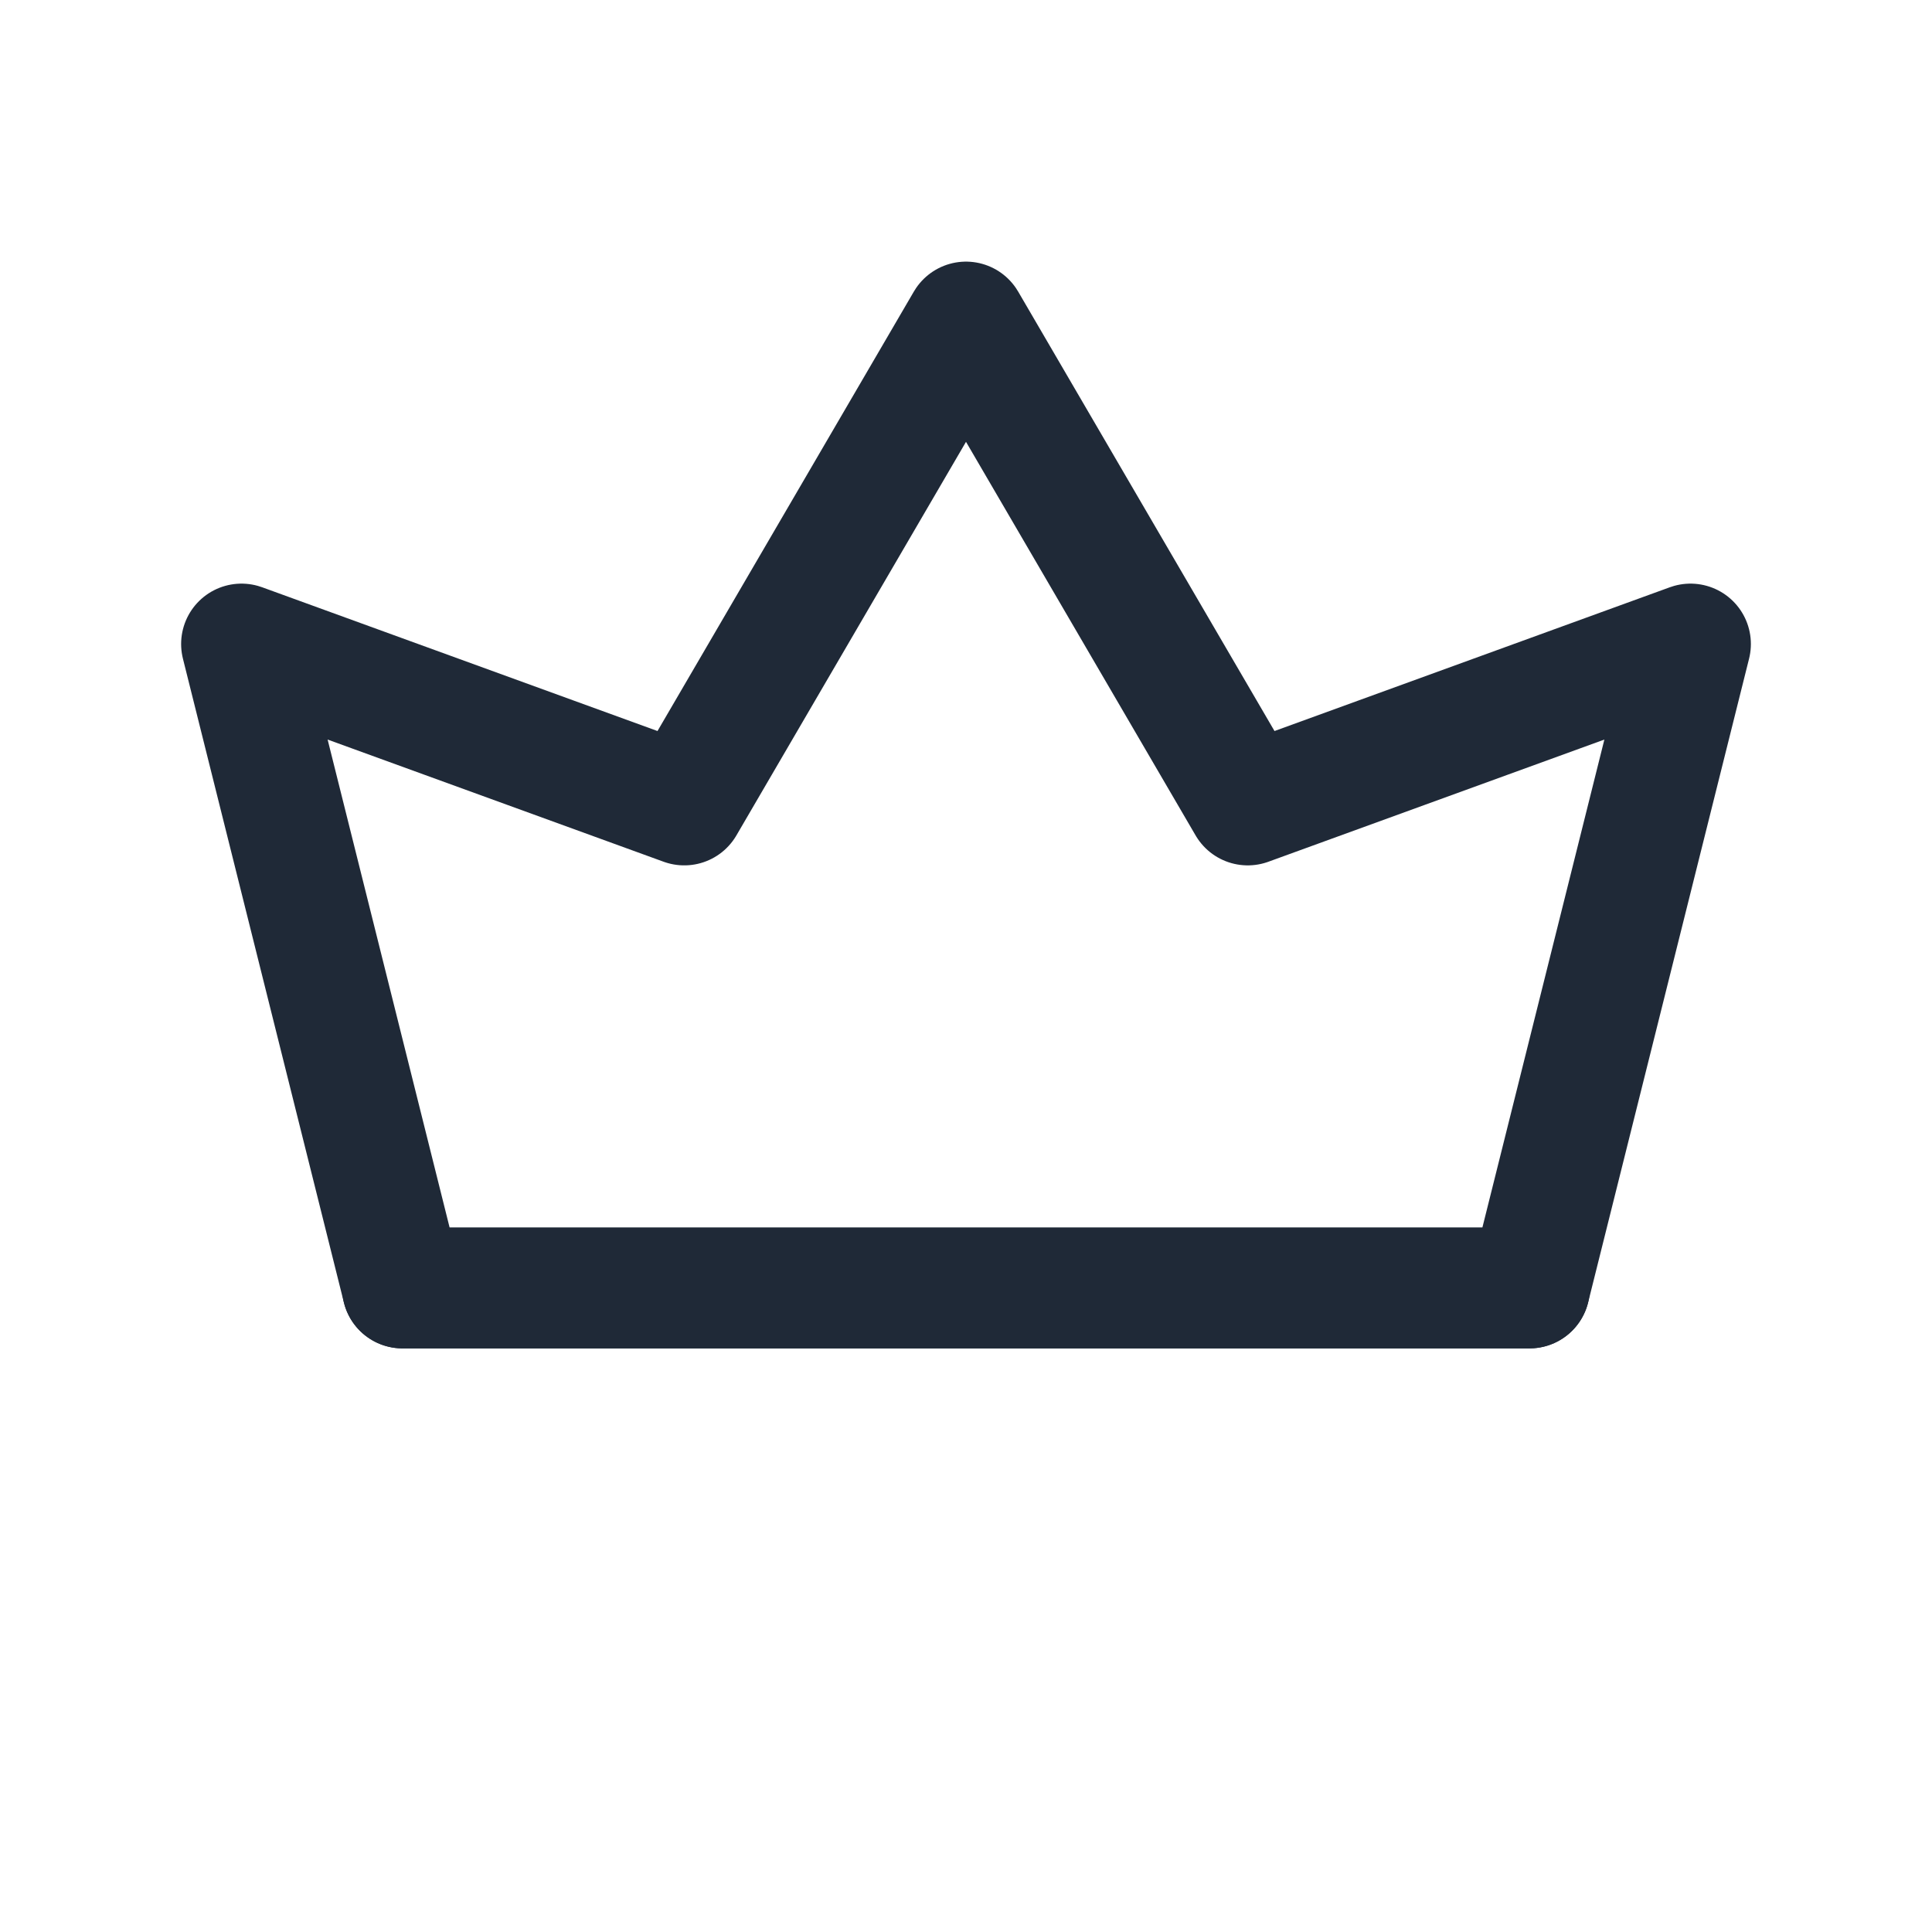 <svg xmlns="http://www.w3.org/2000/svg" viewBox="0 0 24 24" fill="none">
  <style>
    .crown-icon {
      stroke: #1f2937;
      fill: none;
      stroke-width: 1.5;
      stroke-linecap: round;
      stroke-linejoin: round;
    }
    @media (prefers-color-scheme: dark) {
      .crown-icon {
        stroke: #f3f4f6;
      }
    }
  </style>
  <path class="crown-icon" d="M5 16L3 8l5.5 2L12 4l3.5 6L21 8l-2 8H5z"/>
  <path class="crown-icon" d="M5 16h14"/>
</svg> 